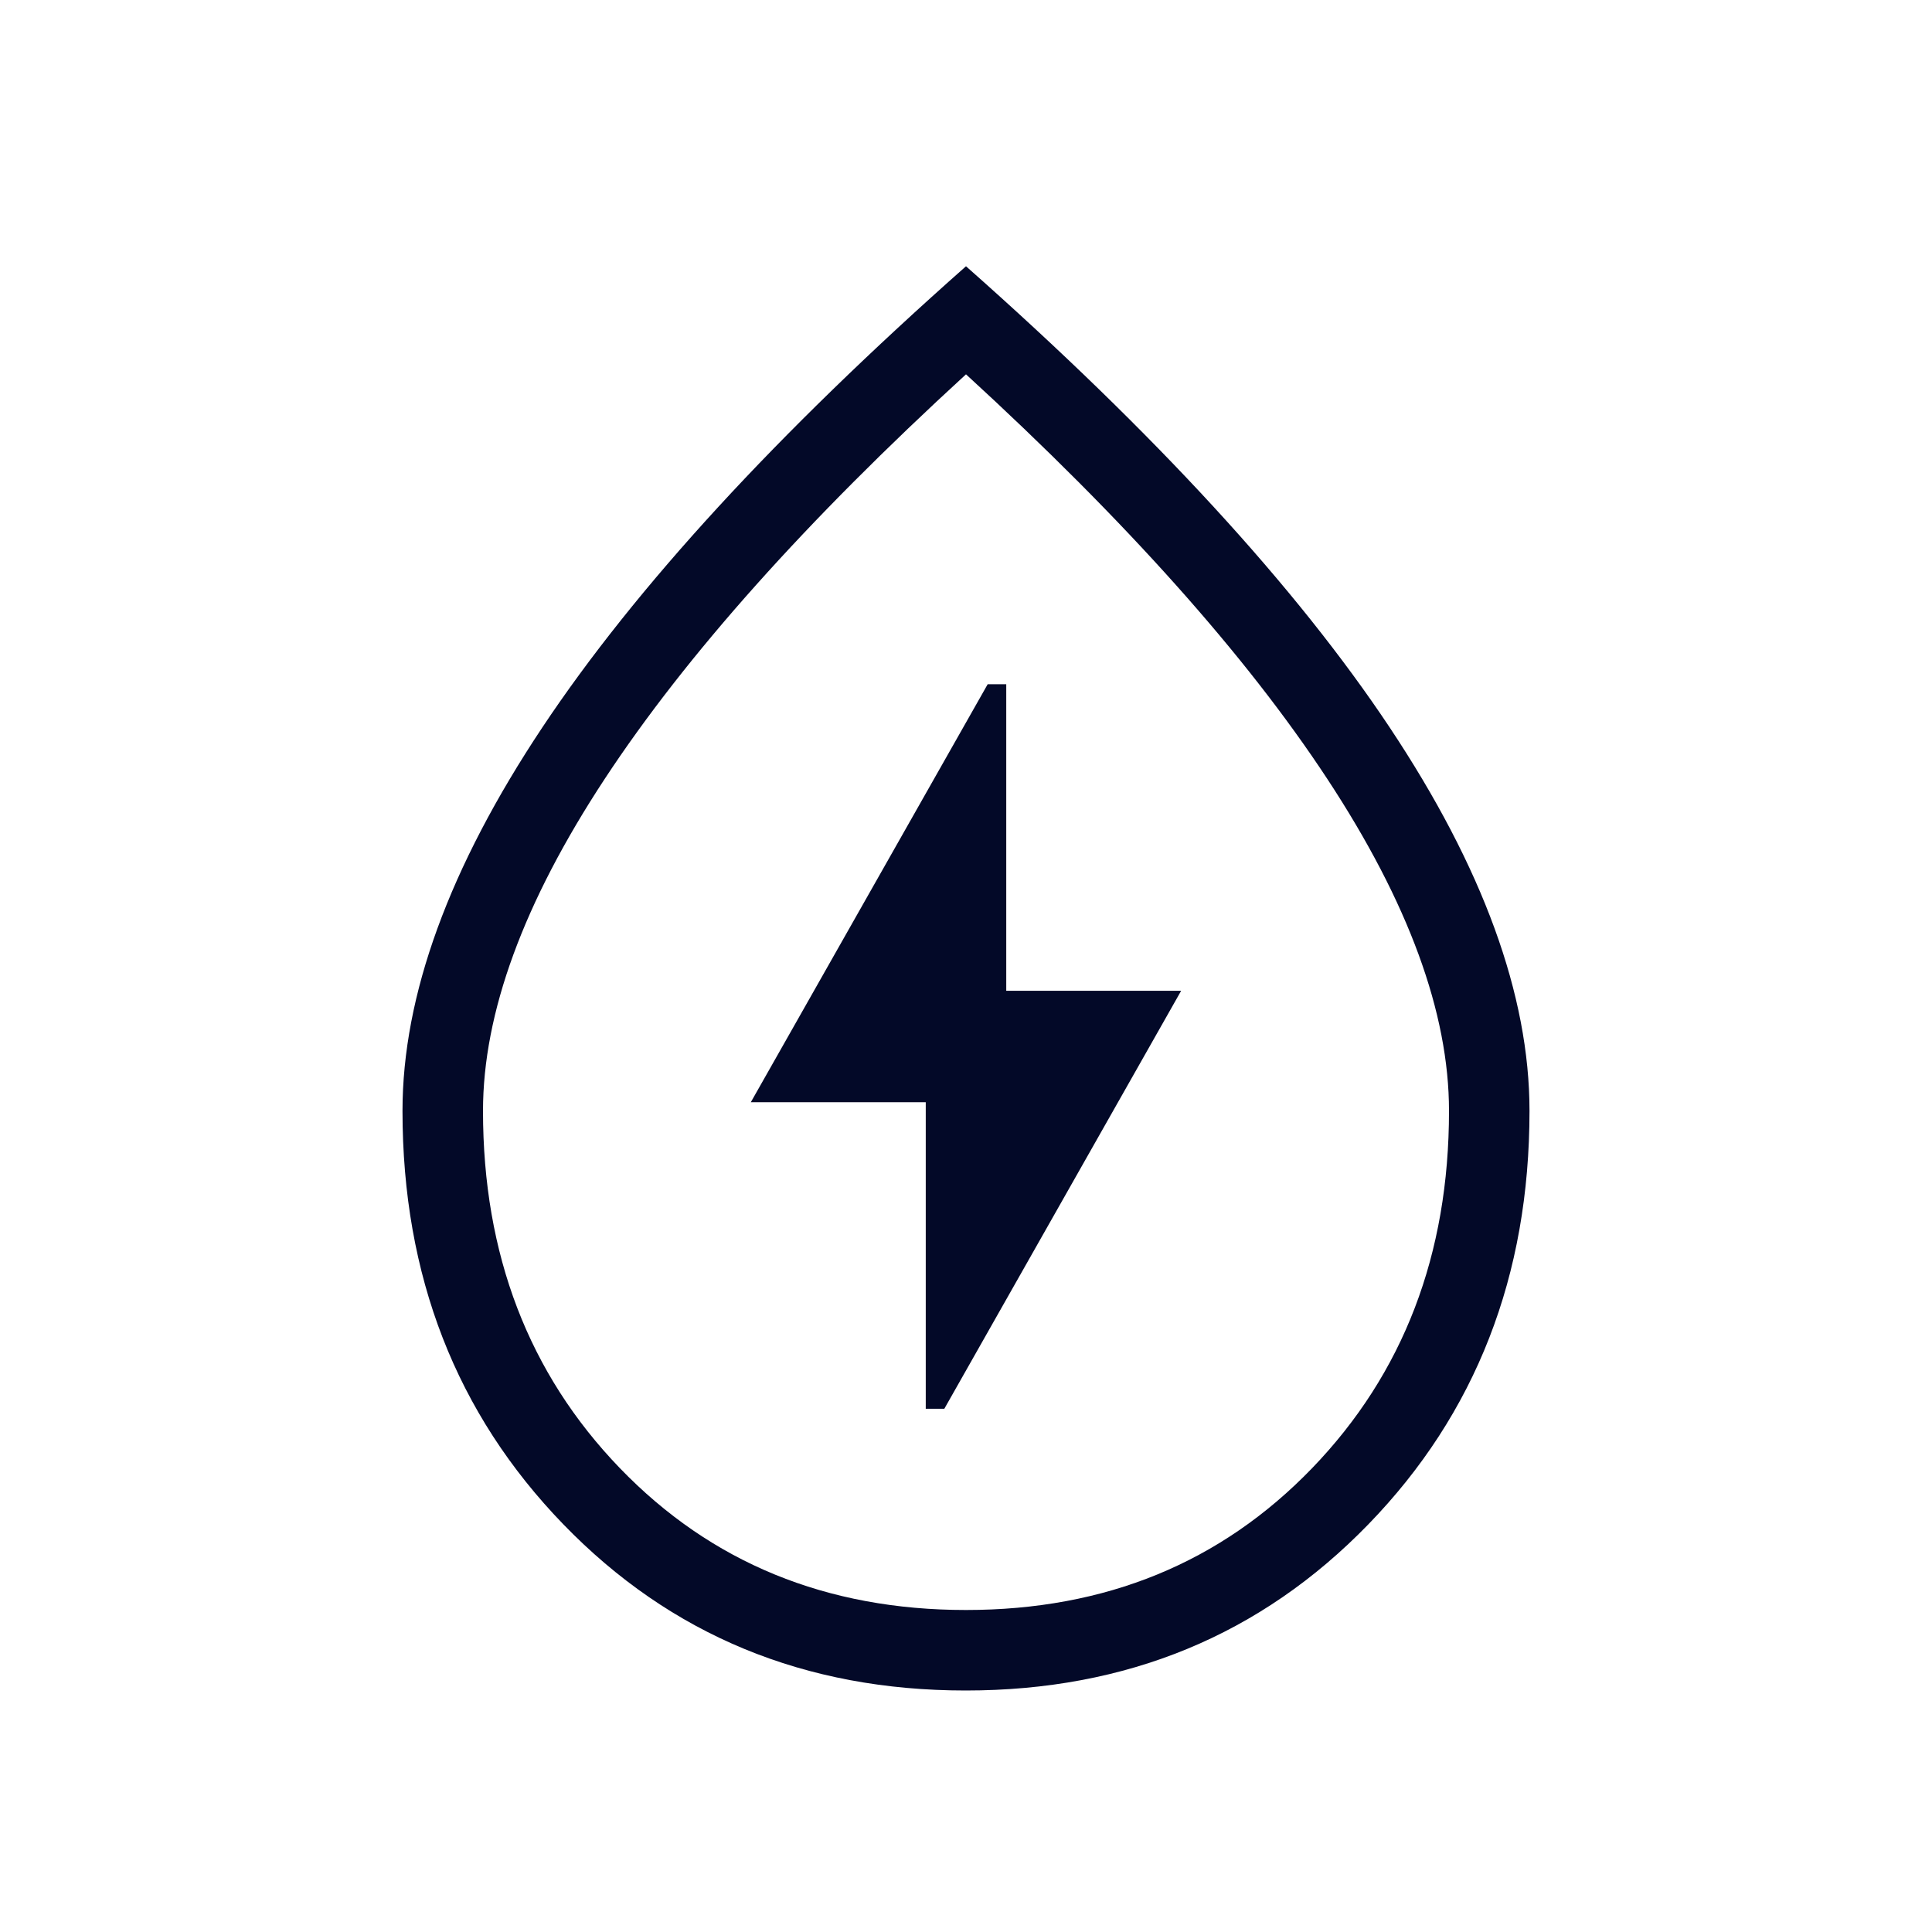 <svg xmlns="http://www.w3.org/2000/svg" fill="none" viewBox="0 0 60 60" height="60" width="60">
<mask height="60" width="60" y="0" x="0" maskUnits="userSpaceOnUse" style="mask-type:alpha" id="mask0_481_537">
<rect fill="#D9D9D9" height="60" width="60"></rect>
</mask>
<g mask="url(#mask0_481_537)">
<path fill="#030928" d="M28.75 43.75H29.327L36.682 30.769H31.25V21.25H30.673L23.317 34.231H28.75V43.75ZM29.991 52.5C24.994 52.5 20.829 50.781 17.497 47.341C14.166 43.903 12.5 39.622 12.5 34.5C12.5 30.91 13.948 26.94 16.844 22.589C19.74 18.238 24.125 13.465 30 8.269C35.875 13.465 40.26 18.238 43.156 22.589C46.052 26.94 47.5 30.91 47.5 34.5C47.5 39.622 45.831 43.903 42.494 47.341C39.156 50.781 34.988 52.5 29.991 52.5ZM30 50C34.333 50 37.917 48.531 40.75 45.594C43.583 42.656 45 38.958 45 34.5C45 31.458 43.74 28.021 41.219 24.188C38.698 20.354 34.958 16.167 30 11.625C25.042 16.167 21.302 20.354 18.781 24.188C16.26 28.021 15 31.458 15 34.5C15 38.958 16.417 42.656 19.25 45.594C22.083 48.531 25.667 50 30 50Z"></path>
</g>
</svg>
